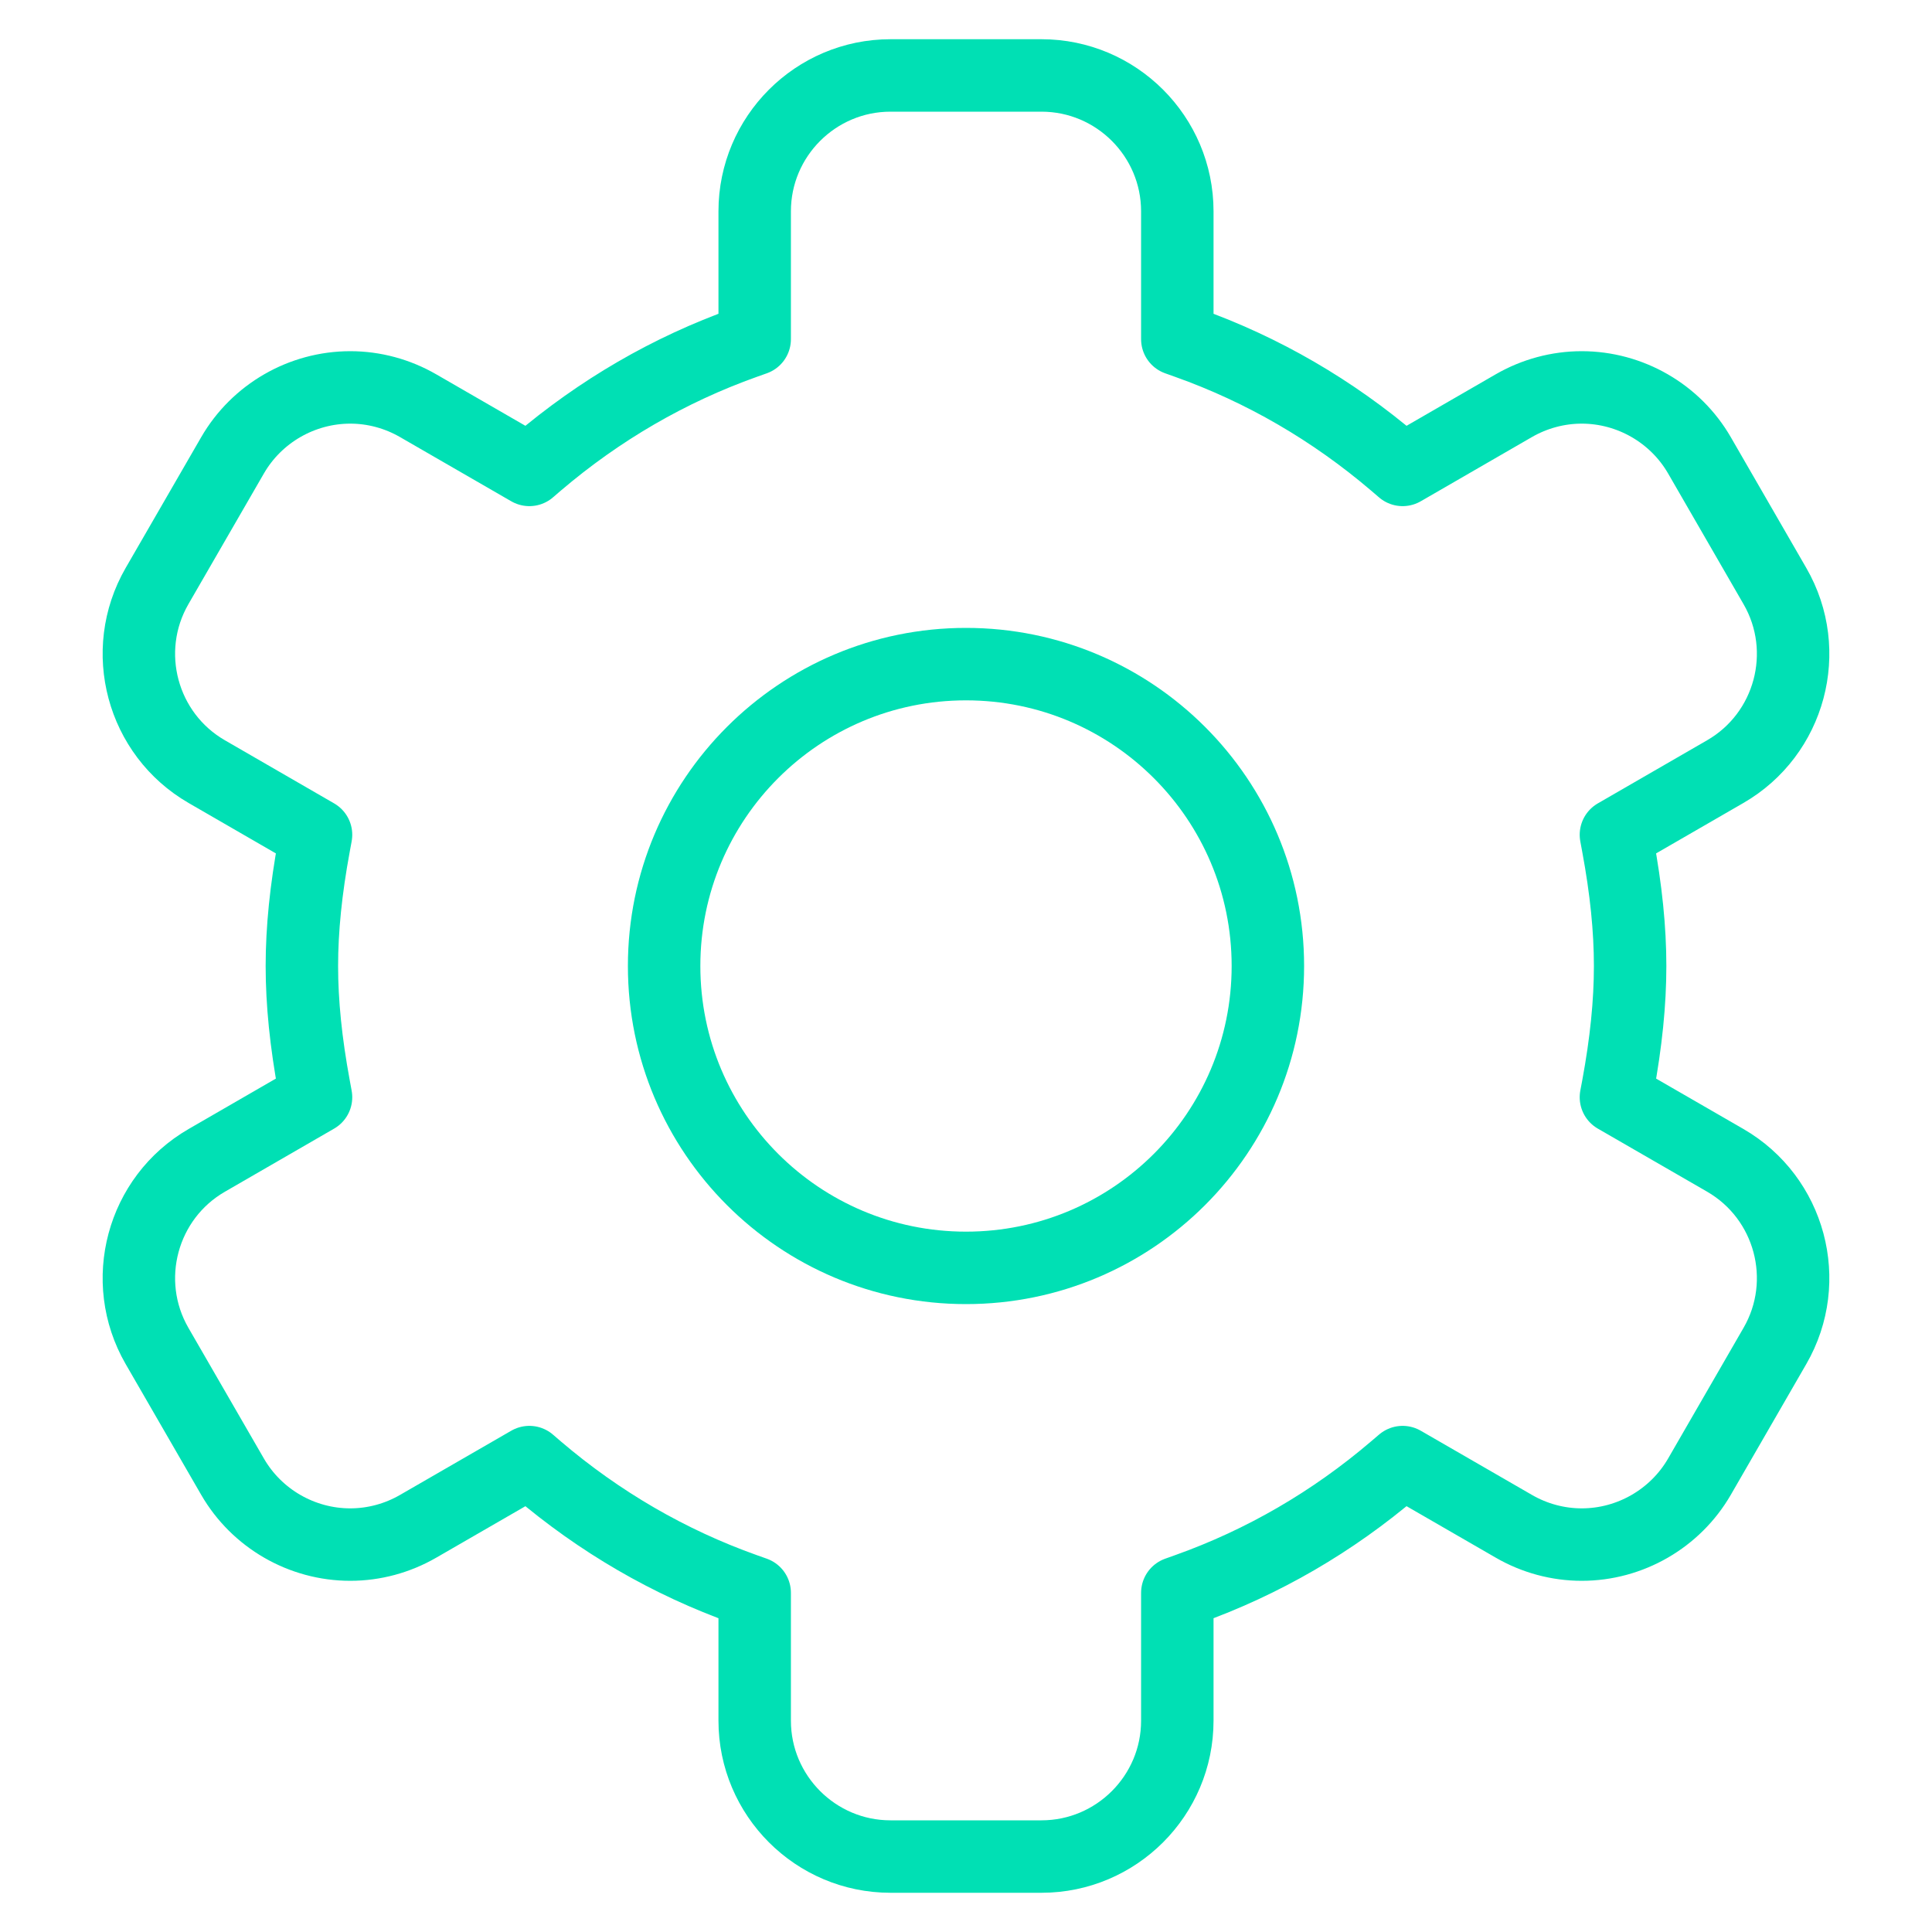 <svg width="40" height="40" viewBox="0 0 40 40" fill="none" xmlns="http://www.w3.org/2000/svg">
<g clip-path="url(#clip0_7238_12296)">
<path d="M18.437 38.438C16.887 38.438 15.625 37.176 15.625 35.625V32.978L15.417 32.904C13.853 32.347 12.41 31.509 11.127 30.415L10.96 30.271L8.656 31.601C8.228 31.848 7.743 31.979 7.252 31.979C6.249 31.979 5.315 31.44 4.814 30.572L3.251 27.866C2.476 26.523 2.938 24.799 4.281 24.024L6.543 22.717L6.503 22.5C6.333 21.579 6.25 20.762 6.25 20C6.25 19.238 6.333 18.42 6.503 17.5L6.543 17.283L4.281 15.976C2.938 15.201 2.476 13.477 3.251 12.134L4.814 9.428C5.315 8.56 6.249 8.021 7.253 8.021C7.743 8.021 8.228 8.152 8.656 8.399L10.96 9.729L11.127 9.585C12.411 8.491 13.854 7.653 15.417 7.096L15.625 7.022V4.375C15.625 2.824 16.887 1.562 18.437 1.562H21.562C23.113 1.562 24.375 2.824 24.375 4.375V7.022L24.582 7.096C26.146 7.653 27.589 8.491 28.872 9.585L29.04 9.729L31.344 8.398C31.771 8.152 32.257 8.021 32.747 8.021C33.75 8.021 34.685 8.56 35.186 9.428L36.748 12.134C37.524 13.477 37.062 15.201 35.719 15.976L33.456 17.283L33.496 17.5C33.667 18.42 33.75 19.238 33.75 20C33.75 20.762 33.667 21.579 33.497 22.5L33.456 22.717L35.719 24.023C37.062 24.799 37.524 26.523 36.748 27.866L35.186 30.572C34.685 31.439 33.751 31.979 32.748 31.979C32.748 31.979 32.748 31.979 32.747 31.979C32.257 31.979 31.771 31.848 31.344 31.601L29.04 30.271L28.872 30.414C27.59 31.509 26.147 32.346 24.582 32.904L24.375 32.978V35.625C24.375 37.176 23.113 38.438 21.562 38.438H18.437Z" stroke="#00E0B4" stroke-width="1.5" stroke-miterlimit="10" stroke-linecap="round" stroke-linejoin="round"/>
<path d="M20 26.25C23.452 26.25 26.25 23.452 26.25 20C26.25 16.548 23.452 13.75 20 13.75C16.548 13.75 13.75 16.548 13.75 20C13.75 23.452 16.548 26.25 20 26.25Z" stroke="#00E0B4" stroke-width="1.5" stroke-miterlimit="10" stroke-linecap="round" stroke-linejoin="round"/>
</g>
<defs>
<clipPath id="clip0_7238_12296">
<rect width="40" height="40" fill="white"/>
</clipPath>
</defs>
</svg>
